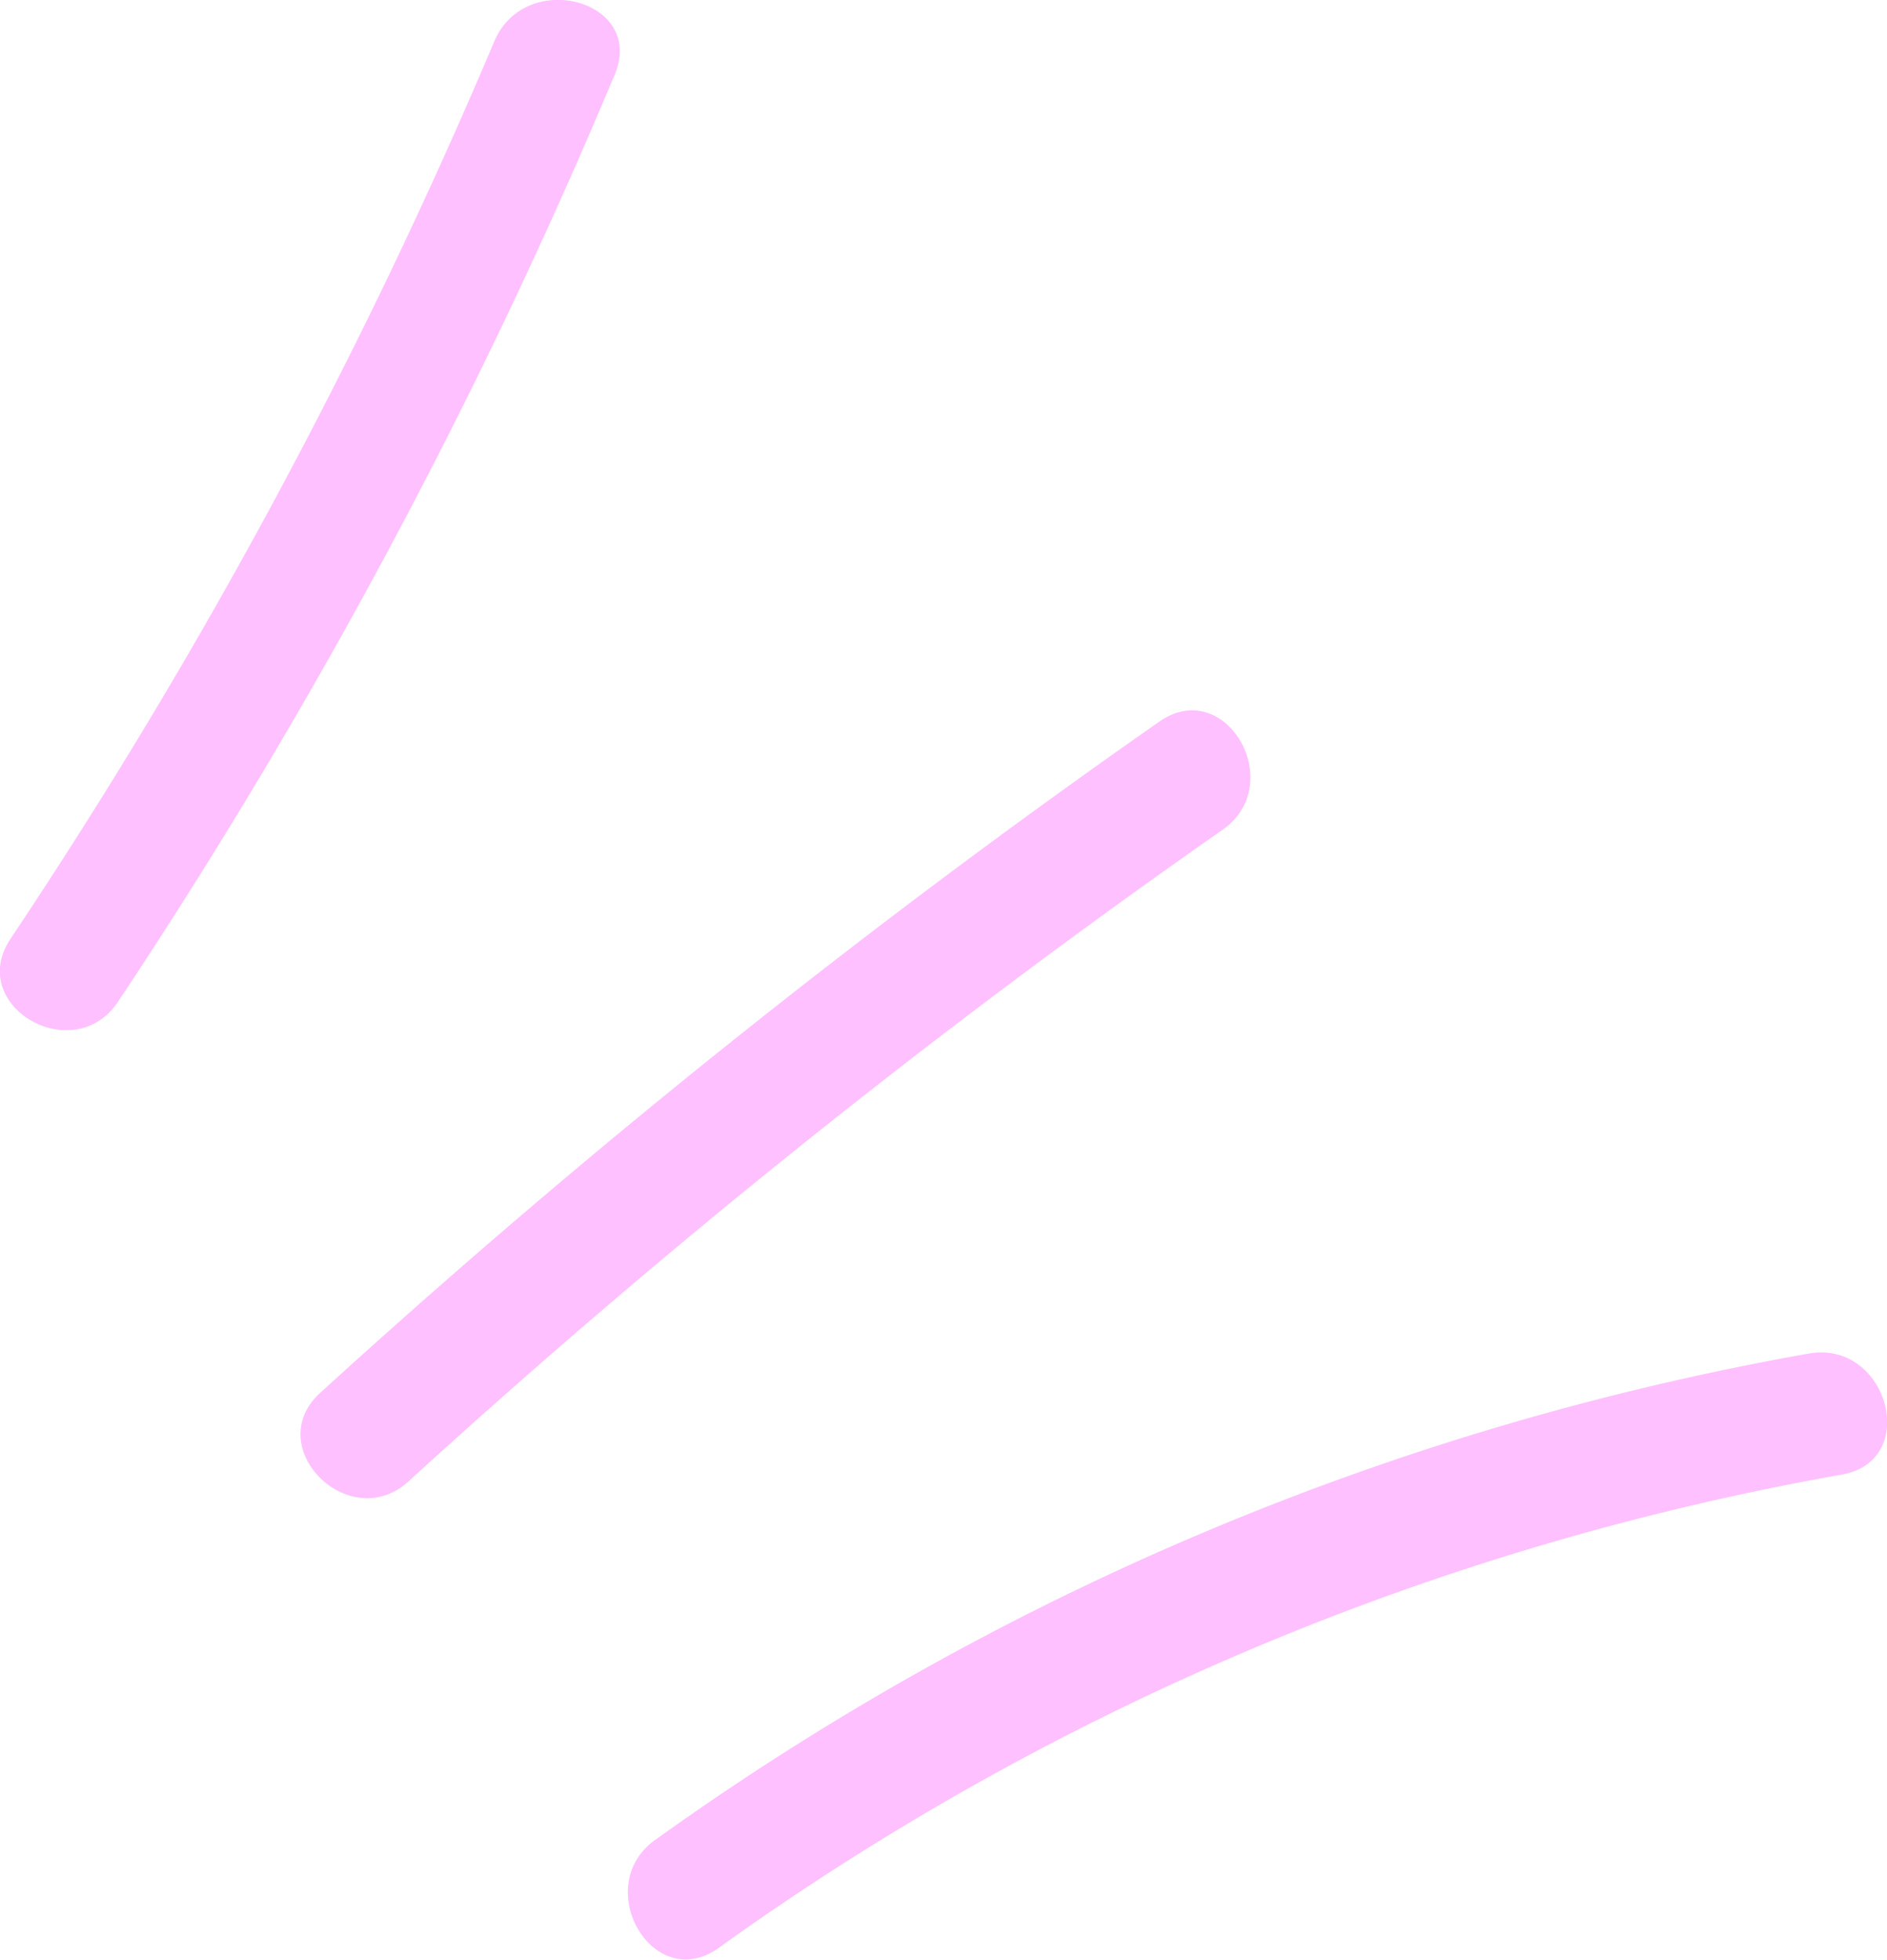 <?xml version="1.0" encoding="UTF-8"?> <svg xmlns="http://www.w3.org/2000/svg" viewBox="0 0 45.25 46.98"> <defs> <style>.cls-1{fill:#fec0ff;}</style> </defs> <title>Ресурс 137</title> <g id="Слой_2" data-name="Слой 2"> <g id="Слой_1-2" data-name="Слой 1"> <path class="cls-1" d="M2.84,24A132.61,132.61,0,0,0,14.74,1.79C15.49,0,12.59-.77,11.85,1A129.36,129.36,0,0,1,.25,22.51C-.82,24.12,1.78,25.62,2.84,24Z"></path> <path class="cls-1" d="M9.8,35.51A192.7,192.7,0,0,1,29.32,19.89c1.57-1.1.07-3.7-1.52-2.59A199.45,199.45,0,0,0,7.68,33.39c-1.43,1.3.7,3.42,2.12,2.12Z"></path> <path class="cls-1" d="M17.23,46.7A65.87,65.87,0,0,1,44.17,35.35c1.9-.34,1.09-3.24-.8-2.9A67.72,67.72,0,0,0,15.71,44.11c-1.55,1.11-.06,3.71,1.52,2.59Z"></path> </g> </g> </svg> 